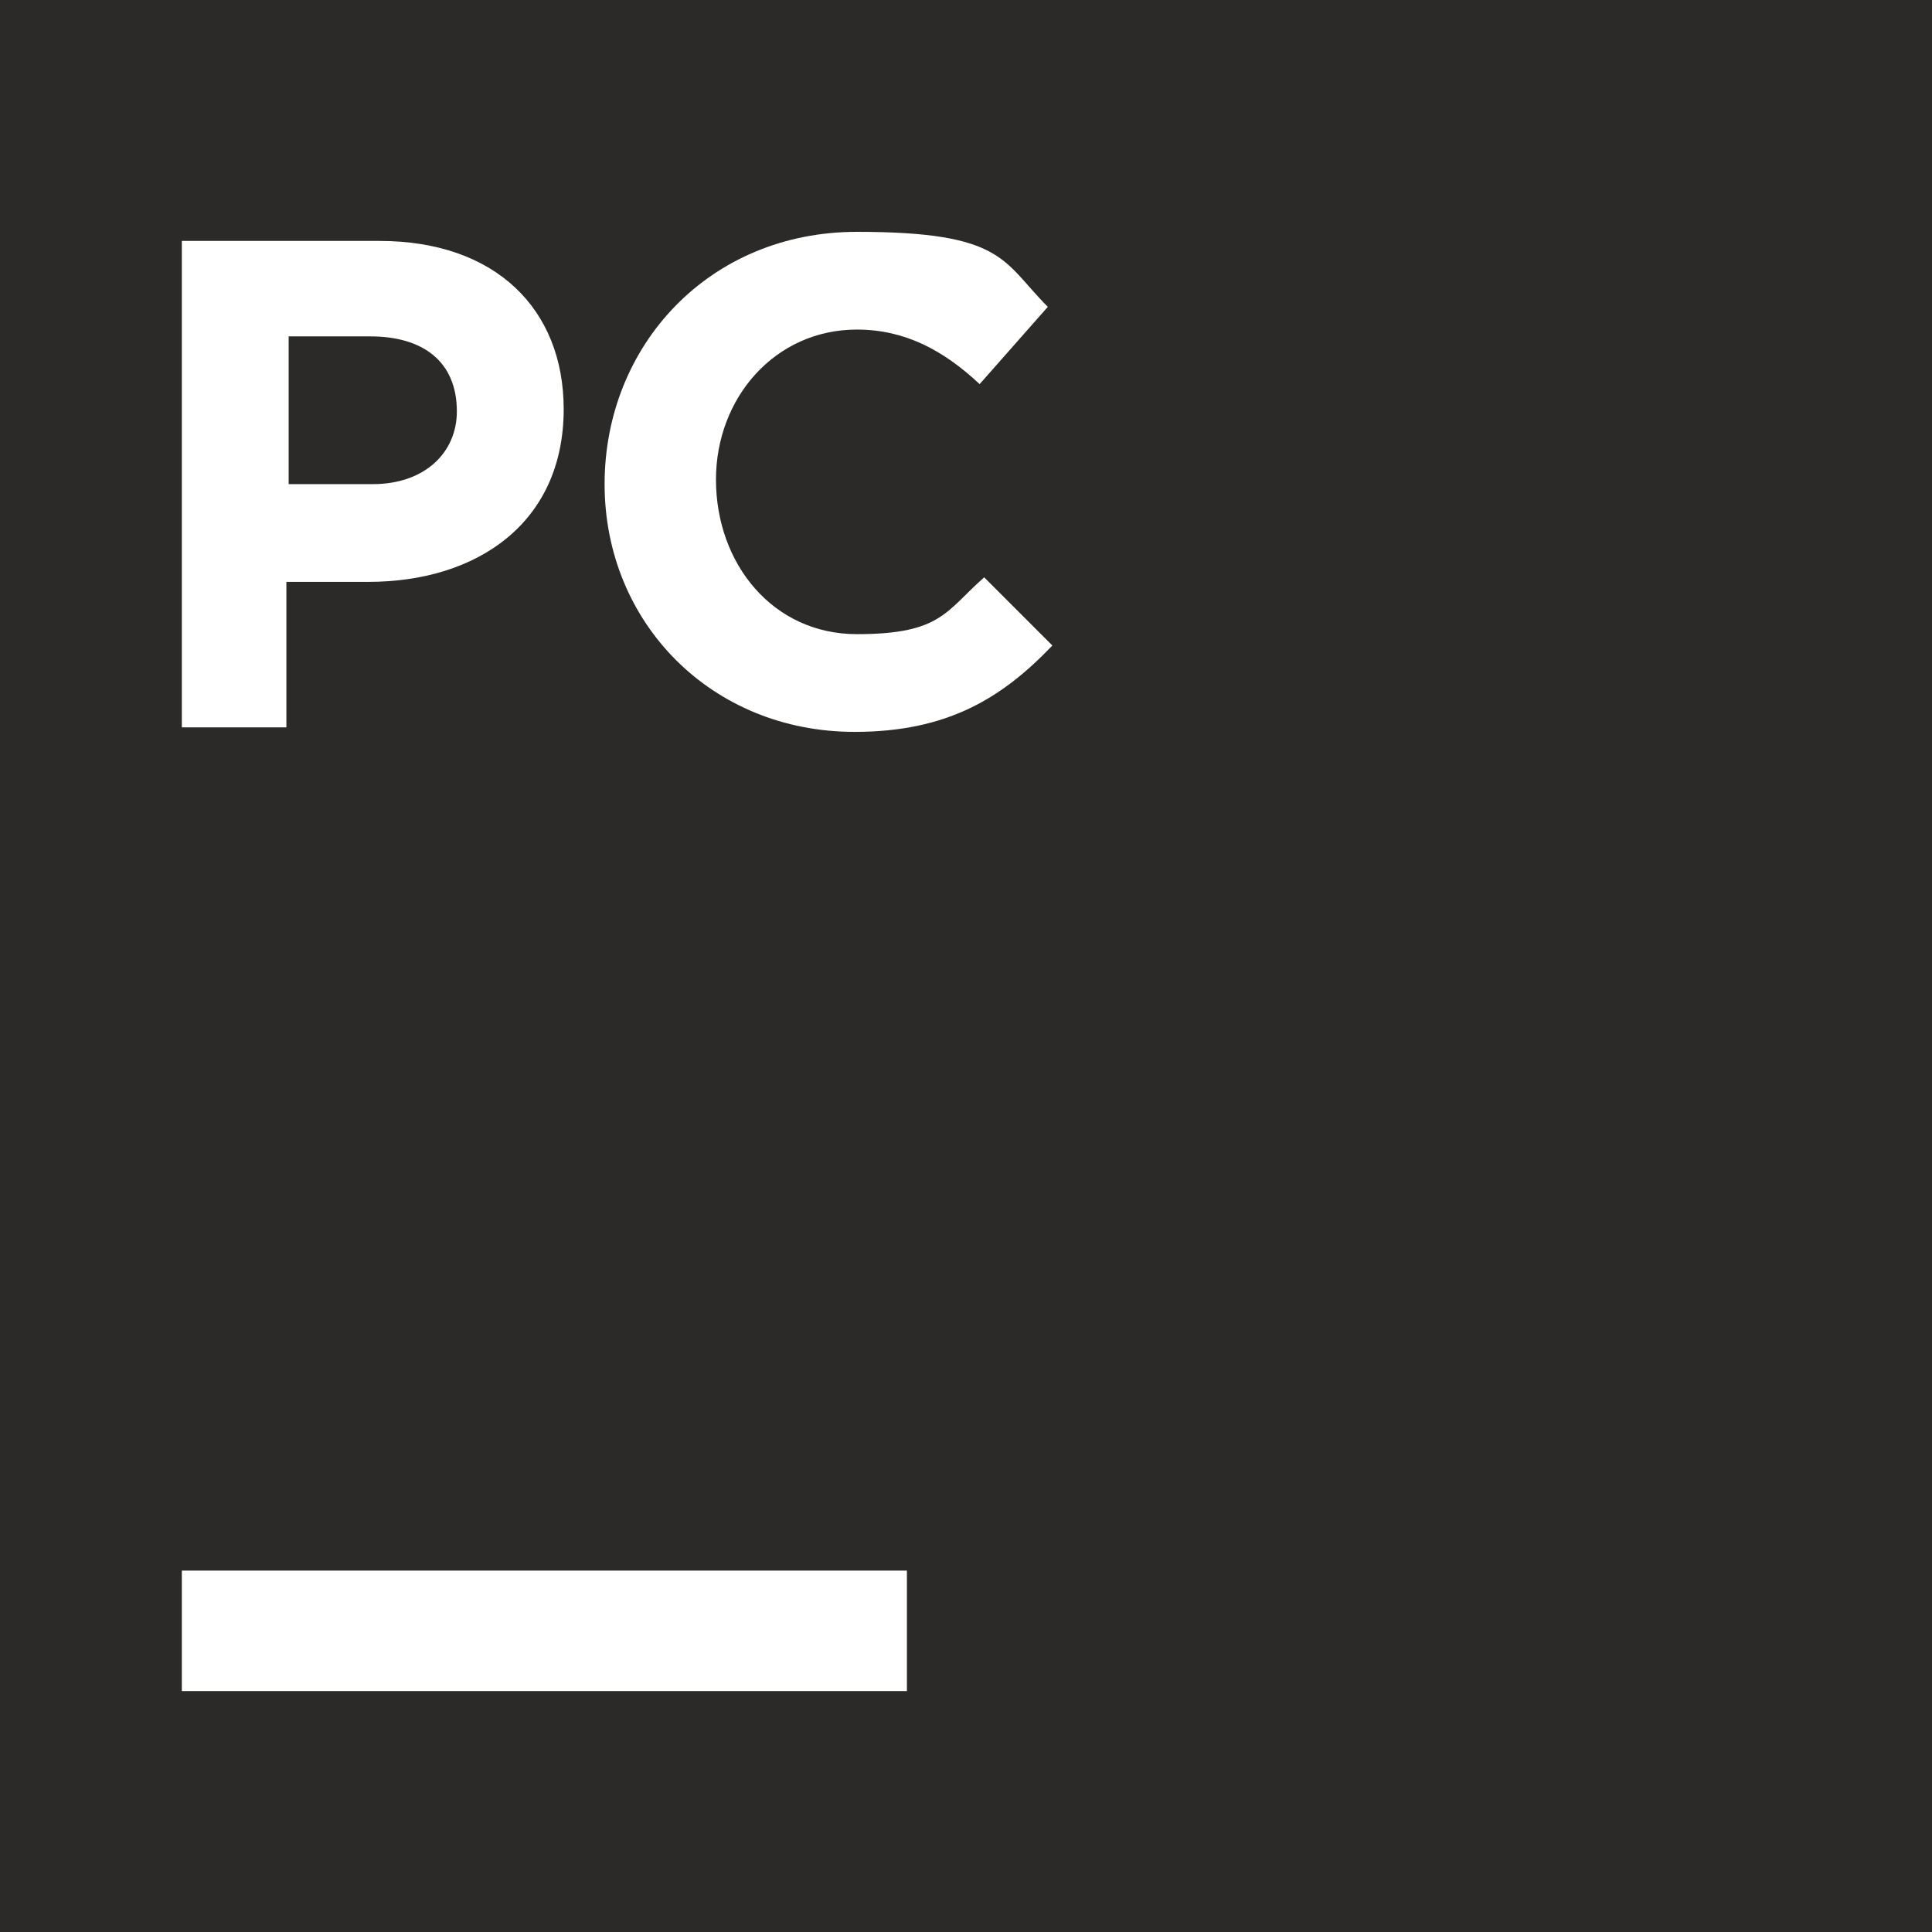 <?xml version="1.0" encoding="UTF-8"?>
<svg id="Layer_1" data-name="Layer 1" xmlns="http://www.w3.org/2000/svg" version="1.1" viewBox="0 0 85 85">
  <defs>
    <style>
      .cls-1 {
        fill: #2c2a29;
      }

      .cls-1, .cls-2 {
        stroke-width: 0px;
      }

      .cls-2 {
        fill: #fff;
      }
    </style>
  </defs>
  <rect class="cls-1" width="85" height="85"/>
  <path class="cls-2" d="M8,10.6h8.7c5.1,0,8.1,3,8.1,7.4h0c0,5-3.8,7.6-8.6,7.6h-3.6v6.4h-4.6V10.6ZM16.4,21.3c2.3,0,3.7-1.4,3.7-3.2h0c0-2.2-1.5-3.3-3.8-3.3h-3.6v6.5s3.7,0,3.7,0Z"/>
  <path class="cls-2" d="M26.6,21.3c0-6.1,4.6-11.1,11.1-11.1s6.4,1.3,8.4,3.3l-3,3.4c-1.6-1.5-3.3-2.4-5.4-2.4-3.6,0-6.2,3-6.2,6.6h0c0,3.7,2.5,6.8,6.2,6.8s3.9-1,5.6-2.5l3,3c-2.2,2.3-4.6,3.8-8.7,3.8-6.3,0-11-4.8-11-10.9"/>
  <rect class="cls-2" x="8" y="69.1" width="31.9" height="5.3"/>
</svg>